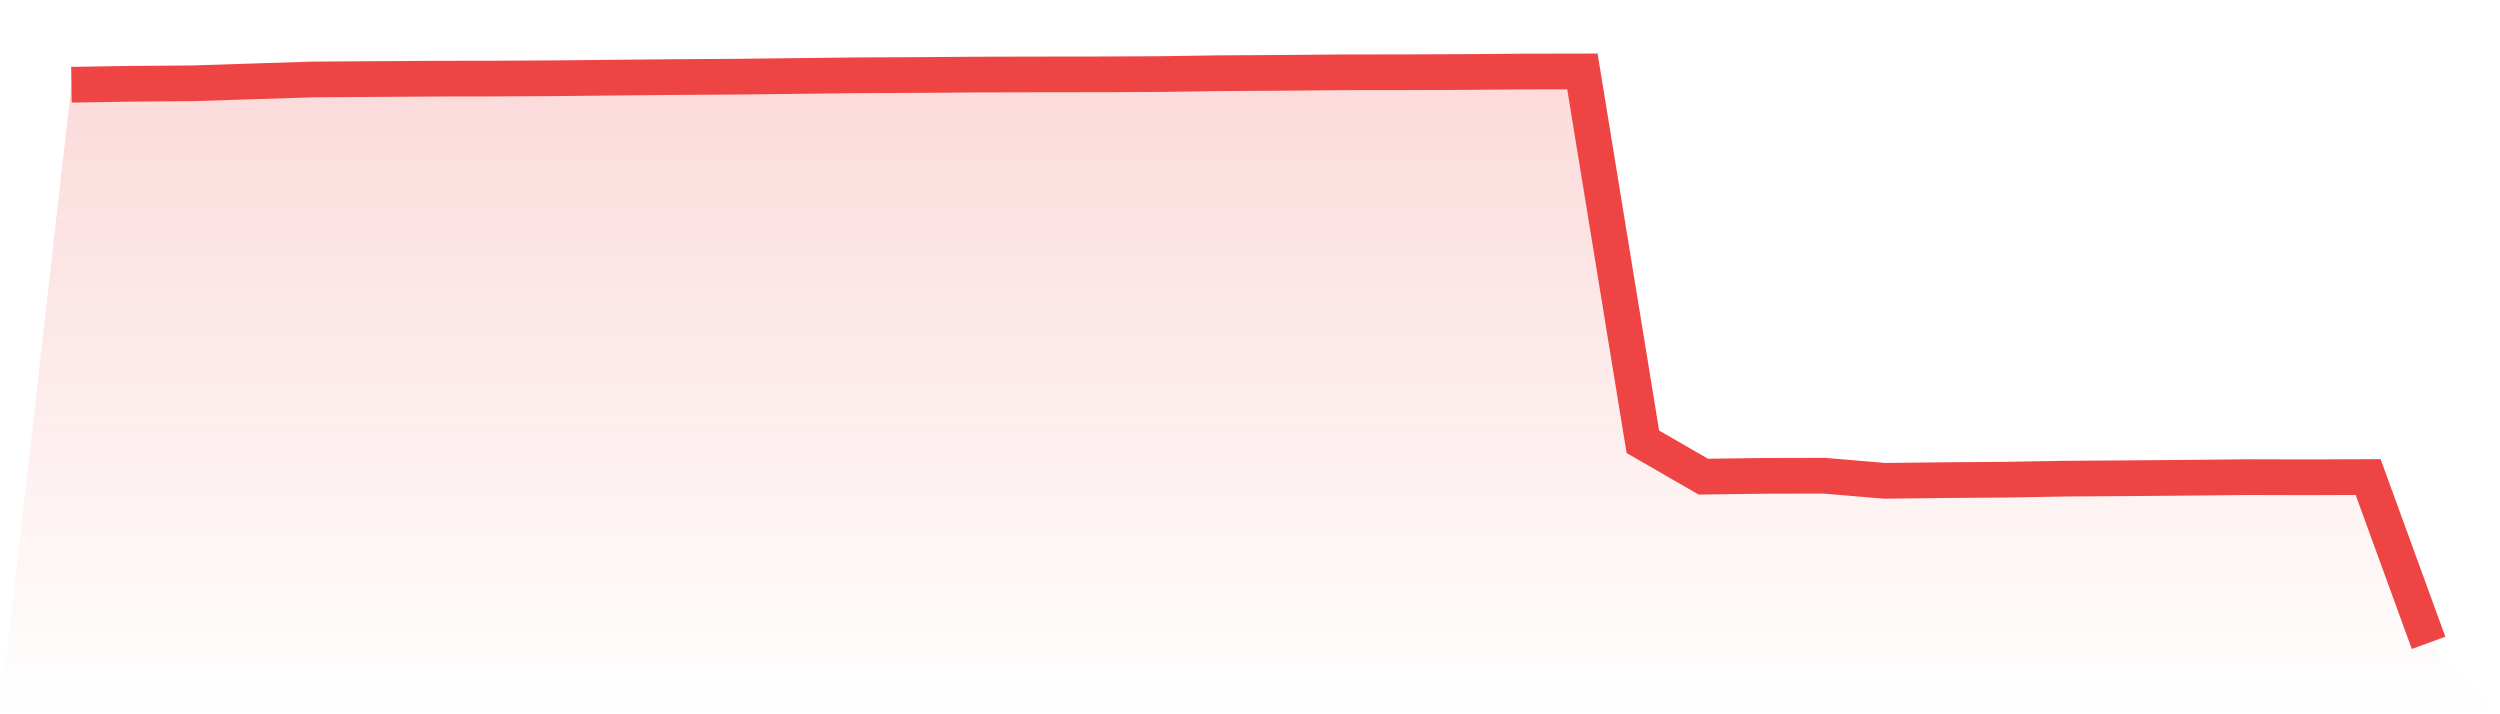 <svg viewBox="0 0 140 40" xmlns="http://www.w3.org/2000/svg">
<defs>
<linearGradient id="gradient" x1="0" x2="0" y1="0" y2="1">
<stop offset="0%" stop-color="#ef4444" stop-opacity="0.2"/>
<stop offset="100%" stop-color="#ef4444" stop-opacity="0"/>
</linearGradient>
</defs>
<path d="M4,4.744 L4,4.744 L7.385,4.691 L10.769,4.665 L14.154,4.556 L17.538,4.45 L20.923,4.428 L24.308,4.405 L27.692,4.4 L31.077,4.382 L34.462,4.347 L37.846,4.316 L41.231,4.294 L44.615,4.255 L48,4.217 L51.385,4.201 L54.769,4.176 L58.154,4.168 L61.538,4.164 L64.923,4.149 L68.308,4.1 L71.692,4.08 L75.077,4.05 L78.462,4.047 L81.846,4.034 L85.231,4.006 L88.615,4 L92,24.739 L95.385,26.693 L98.769,26.648 L102.154,26.64 L105.538,26.926 L108.923,26.888 L112.308,26.862 L115.692,26.804 L119.077,26.782 L122.462,26.754 L125.846,26.72 L129.231,26.728 L132.615,26.715 L136,36 L140,40 L0,40 z" fill="url(#gradient)"/>
<path d="M4,4.744 L4,4.744 L7.385,4.691 L10.769,4.665 L14.154,4.556 L17.538,4.45 L20.923,4.428 L24.308,4.405 L27.692,4.4 L31.077,4.382 L34.462,4.347 L37.846,4.316 L41.231,4.294 L44.615,4.255 L48,4.217 L51.385,4.201 L54.769,4.176 L58.154,4.168 L61.538,4.164 L64.923,4.149 L68.308,4.1 L71.692,4.08 L75.077,4.05 L78.462,4.047 L81.846,4.034 L85.231,4.006 L88.615,4 L92,24.739 L95.385,26.693 L98.769,26.648 L102.154,26.64 L105.538,26.926 L108.923,26.888 L112.308,26.862 L115.692,26.804 L119.077,26.782 L122.462,26.754 L125.846,26.72 L129.231,26.728 L132.615,26.715 L136,36" fill="none" stroke="#ef4444" stroke-width="2"/>
</svg>